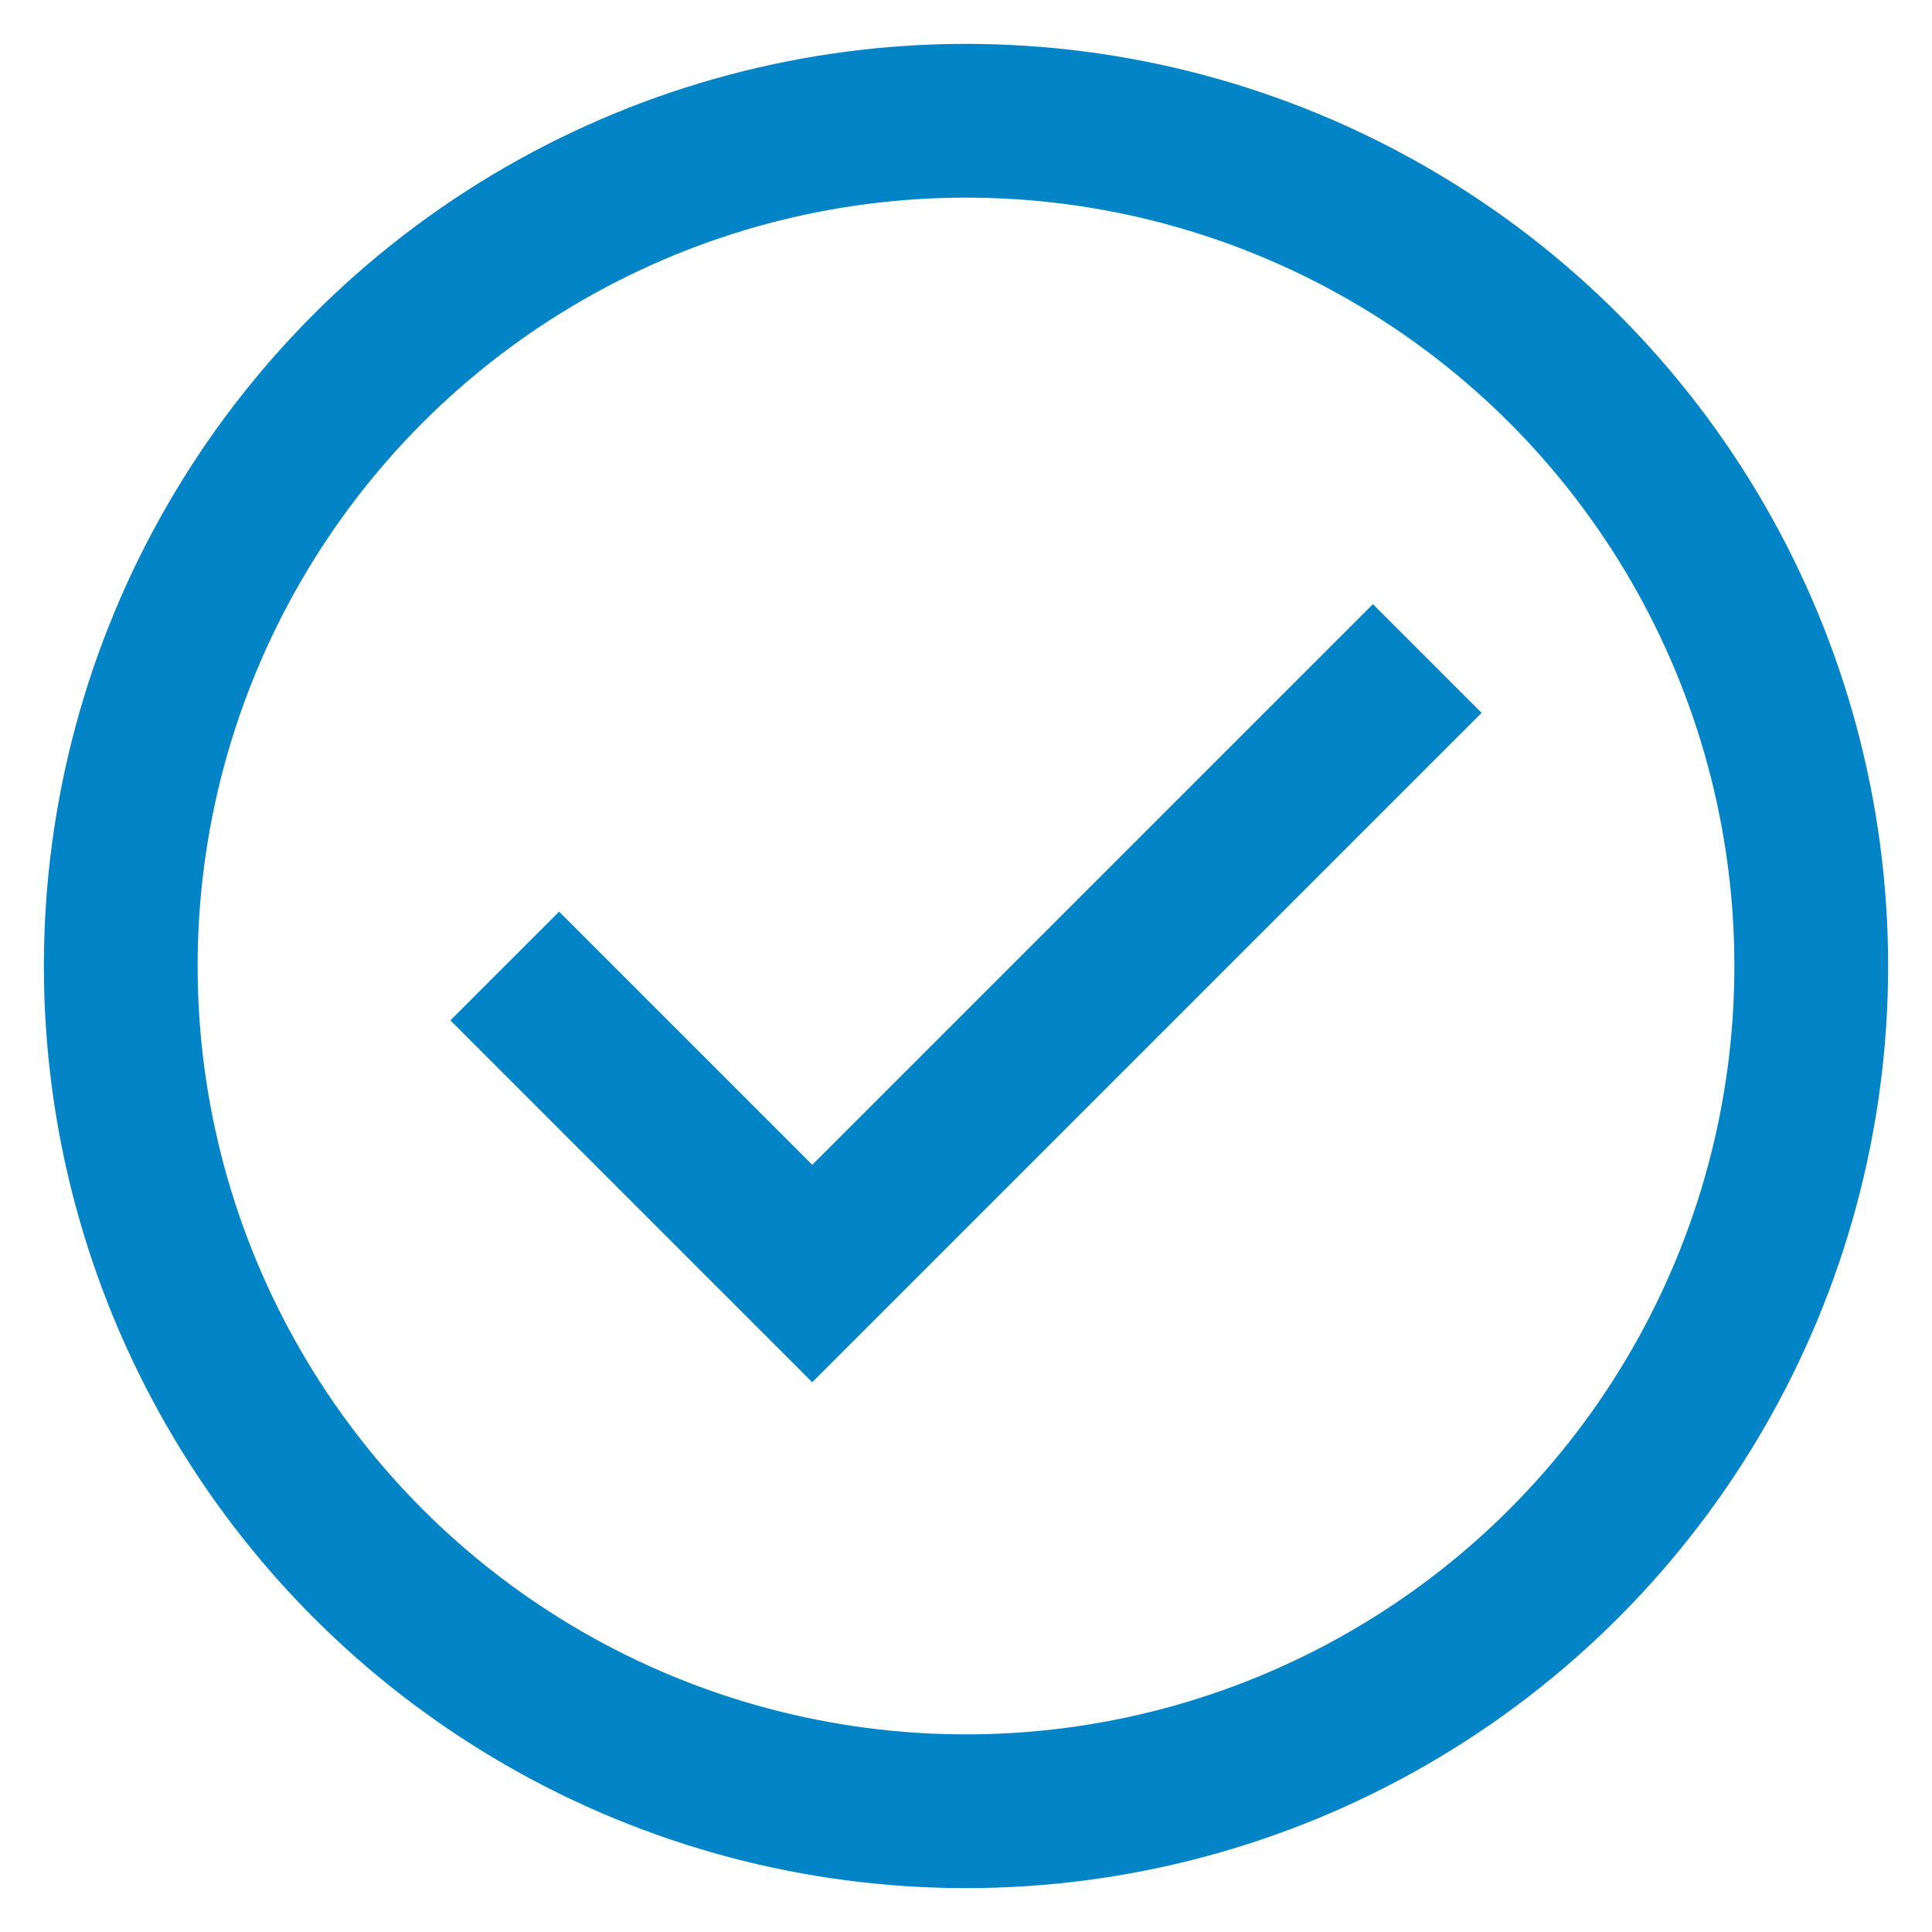 <!DOCTYPE svg PUBLIC "-//W3C//DTD SVG 1.1//EN" "http://www.w3.org/Graphics/SVG/1.1/DTD/svg11.dtd">
<!-- Uploaded to: SVG Repo, www.svgrepo.com, Transformed by: SVG Repo Mixer Tools -->
<svg width="800px" height="800px" viewBox="0 0 24 24" id="Layer_1" data-name="Layer 1" xmlns="http://www.w3.org/2000/svg" fill="#000000">
<g id="SVGRepo_bgCarrier" stroke-width="0"/>
<g id="SVGRepo_tracerCarrier" stroke-linecap="round" stroke-linejoin="round"/>
<g id="SVGRepo_iconCarrier">
<defs>
<style>.cls-1{fill:none;stroke:#0284c7;stroke-miterlimit:10;stroke-width:1.91px;}</style>
</defs>
<circle class="cls-1" cx="12" cy="12" r="10.5"/>
<polyline class="cls-1" points="6.27 12 10.09 15.82 17.73 8.18"/>
</g>
</svg>